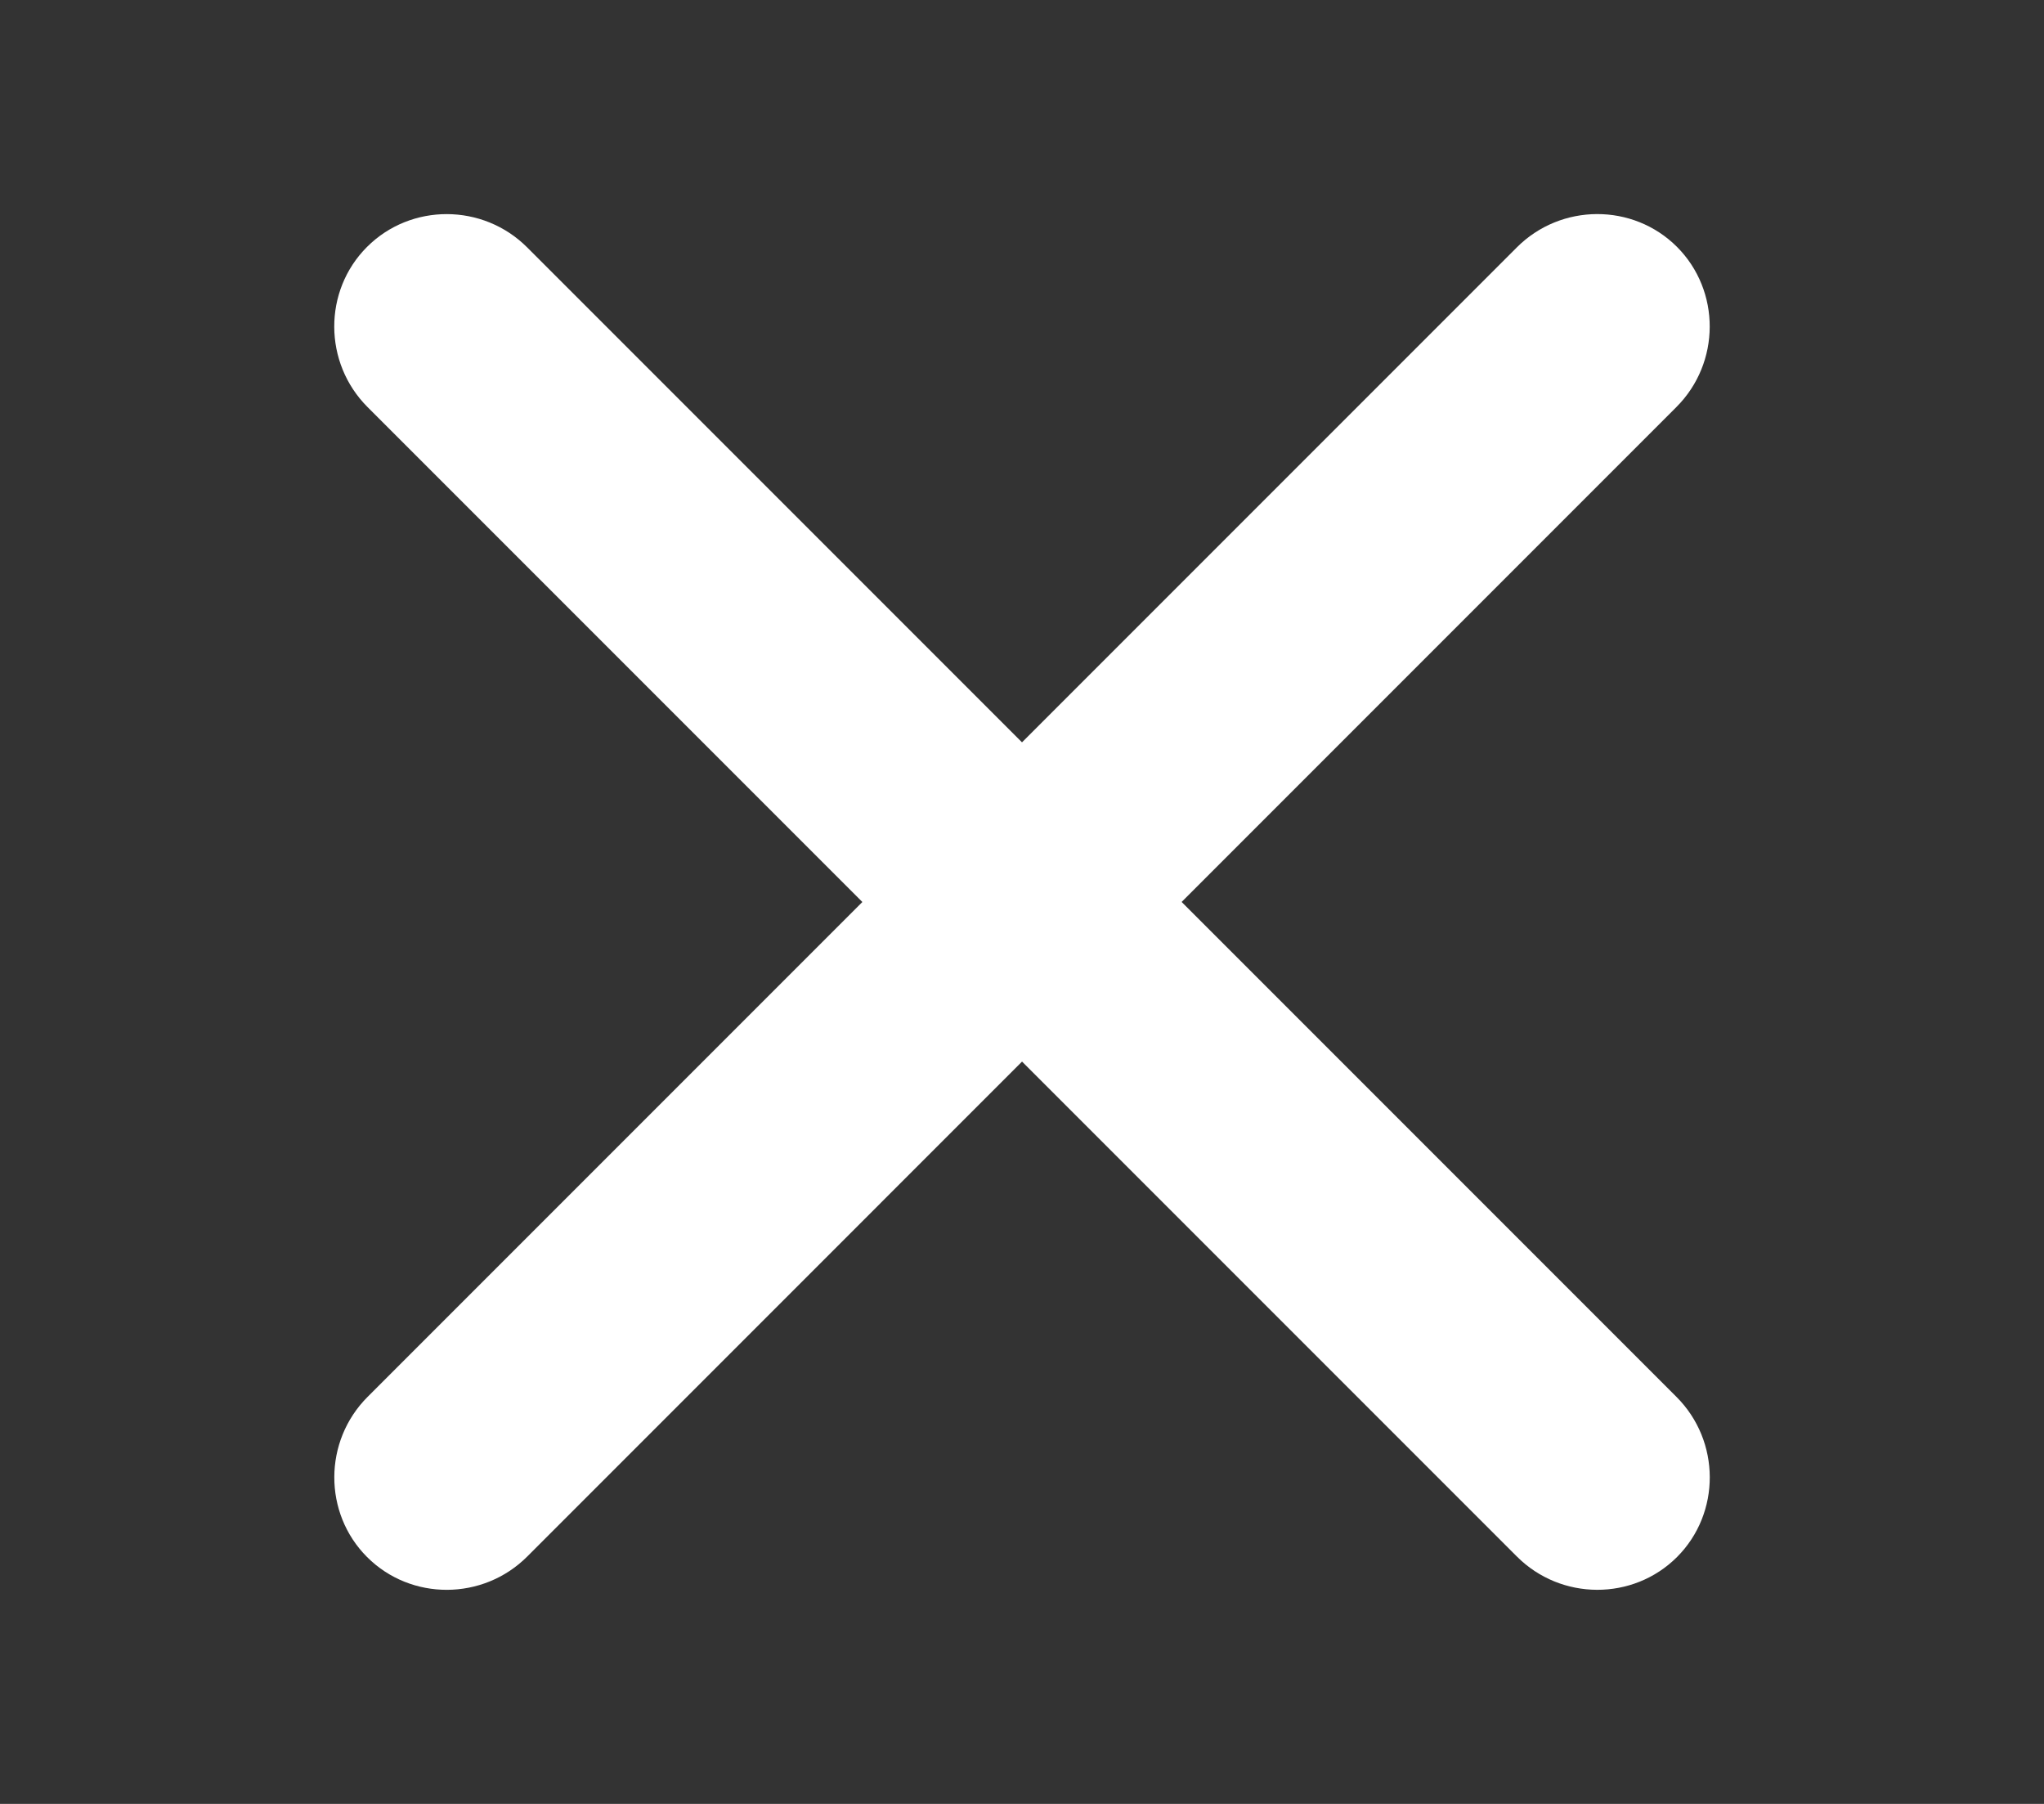 <?xml version="1.0" encoding="utf-8"?>
<!-- Generator: Adobe Illustrator 14.0.0, SVG Export Plug-In  -->
<!DOCTYPE svg PUBLIC "-//W3C//DTD SVG 1.1//EN" "http://www.w3.org/Graphics/SVG/1.1/DTD/svg11.dtd">
<svg version="1.1"
	 xmlns="http://www.w3.org/2000/svg" xmlns:xlink="http://www.w3.org/1999/xlink" xmlns:a="http://ns.adobe.com/AdobeSVGViewerExtensions/3.0/"
	 x="0px" y="0px" width="51px" height="45px" viewBox="-8.341 -5.341 51 45" enable-background="new -8.341 -5.341 51 45"
	 xml:space="preserve">
<rect x="-8.341" y="-5.341" width="51" height="45" fill="#333333" stroke="none"/>
<defs>
</defs>
<path fill="#FFFFFF" d="M21.142,17.159L33.487,4.813c1.104-1.103,1.108-2.9,0.014-3.996c-1.096-1.095-2.894-1.09-3.996,0.014
	L17.159,13.177L4.813,0.831c-1.103-1.103-2.9-1.108-3.996-0.013s-1.09,2.893,0.013,3.996l12.346,12.346L0.831,29.505
	c-1.103,1.103-1.108,2.9-0.013,3.996c1.095,1.095,2.893,1.09,3.996-0.013l12.346-12.347l12.346,12.346
	c1.103,1.104,2.9,1.108,3.996,0.014c1.095-1.096,1.09-2.894-0.014-3.996L21.142,17.159z"/>
</svg>
